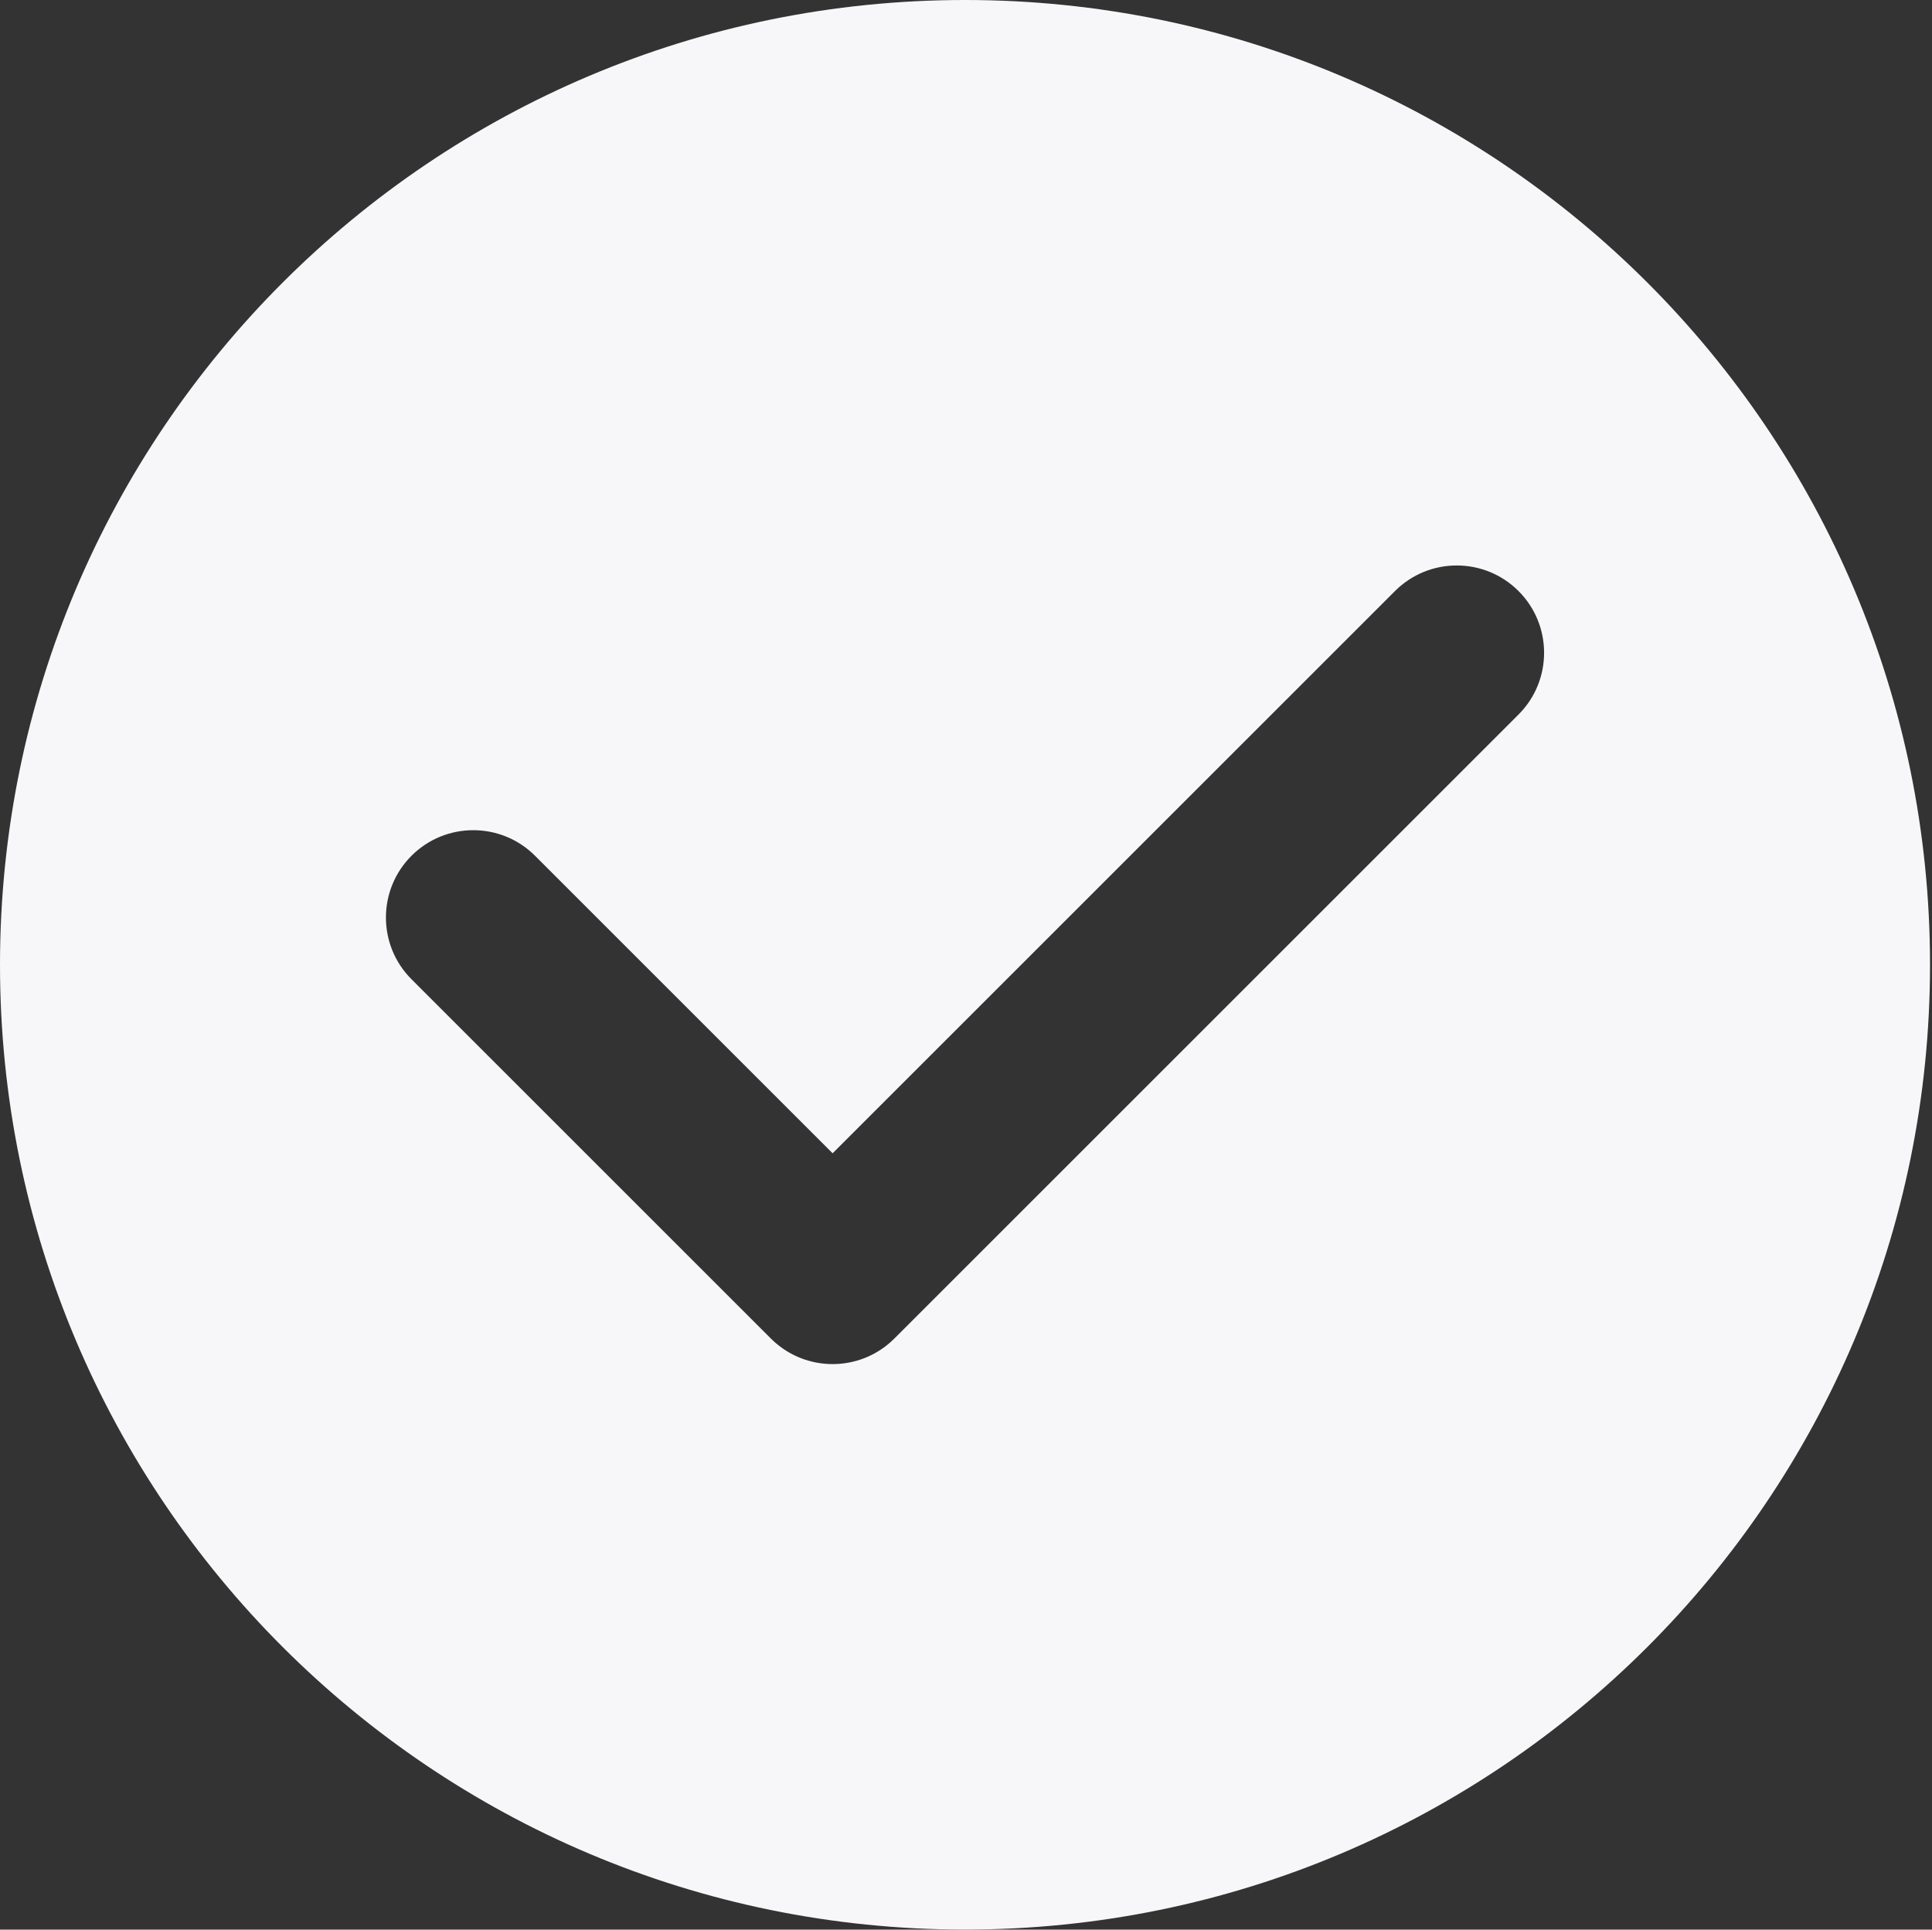 <?xml version="1.0" encoding="utf-8"?>
<!-- Generator: Adobe Illustrator 15.0.0, SVG Export Plug-In . SVG Version: 6.00 Build 0)  -->
<!DOCTYPE svg PUBLIC "-//W3C//DTD SVG 1.1//EN" "http://www.w3.org/Graphics/SVG/1.1/DTD/svg11.dtd">
<svg version="1.1" id="图层_1" xmlns="http://www.w3.org/2000/svg" xmlns:xlink="http://www.w3.org/1999/xlink" x="0px" y="0px"
	 width="200.195px" height="200px" viewBox="0 0 200.195 200" enable-background="new 0 0 200.195 200" xml:space="preserve">
<rect x="0" y="0" width="200.195" height="200" fill="#333333" stroke="none"/>
<path fill="#F7F7F9" d="M99.995,0C44.77,0,0,44.77,0,99.995C0,155.22,44.77,199.99,99.995,199.99
	c55.227,0,99.995-44.771,99.995-99.995C199.99,44.77,155.221,0,99.995,0z M157.35,74.058L92.678,138.73c0,0-0.003,0-0.004,0.002
	c-2.979,2.979-7.526,3.447-10.996,1.396c-0.645-0.38-1.249-0.847-1.803-1.396c0-0.002-0.001-0.002-0.001-0.002l-37.233-37.234
	c-3.534-3.535-3.534-9.266,0-12.801c3.532-3.534,9.265-3.534,12.799,0l30.837,30.837l58.272-58.273
	c3.535-3.535,9.268-3.535,12.802,0C160.884,64.793,160.884,70.523,157.35,74.058z"/>
</svg>

